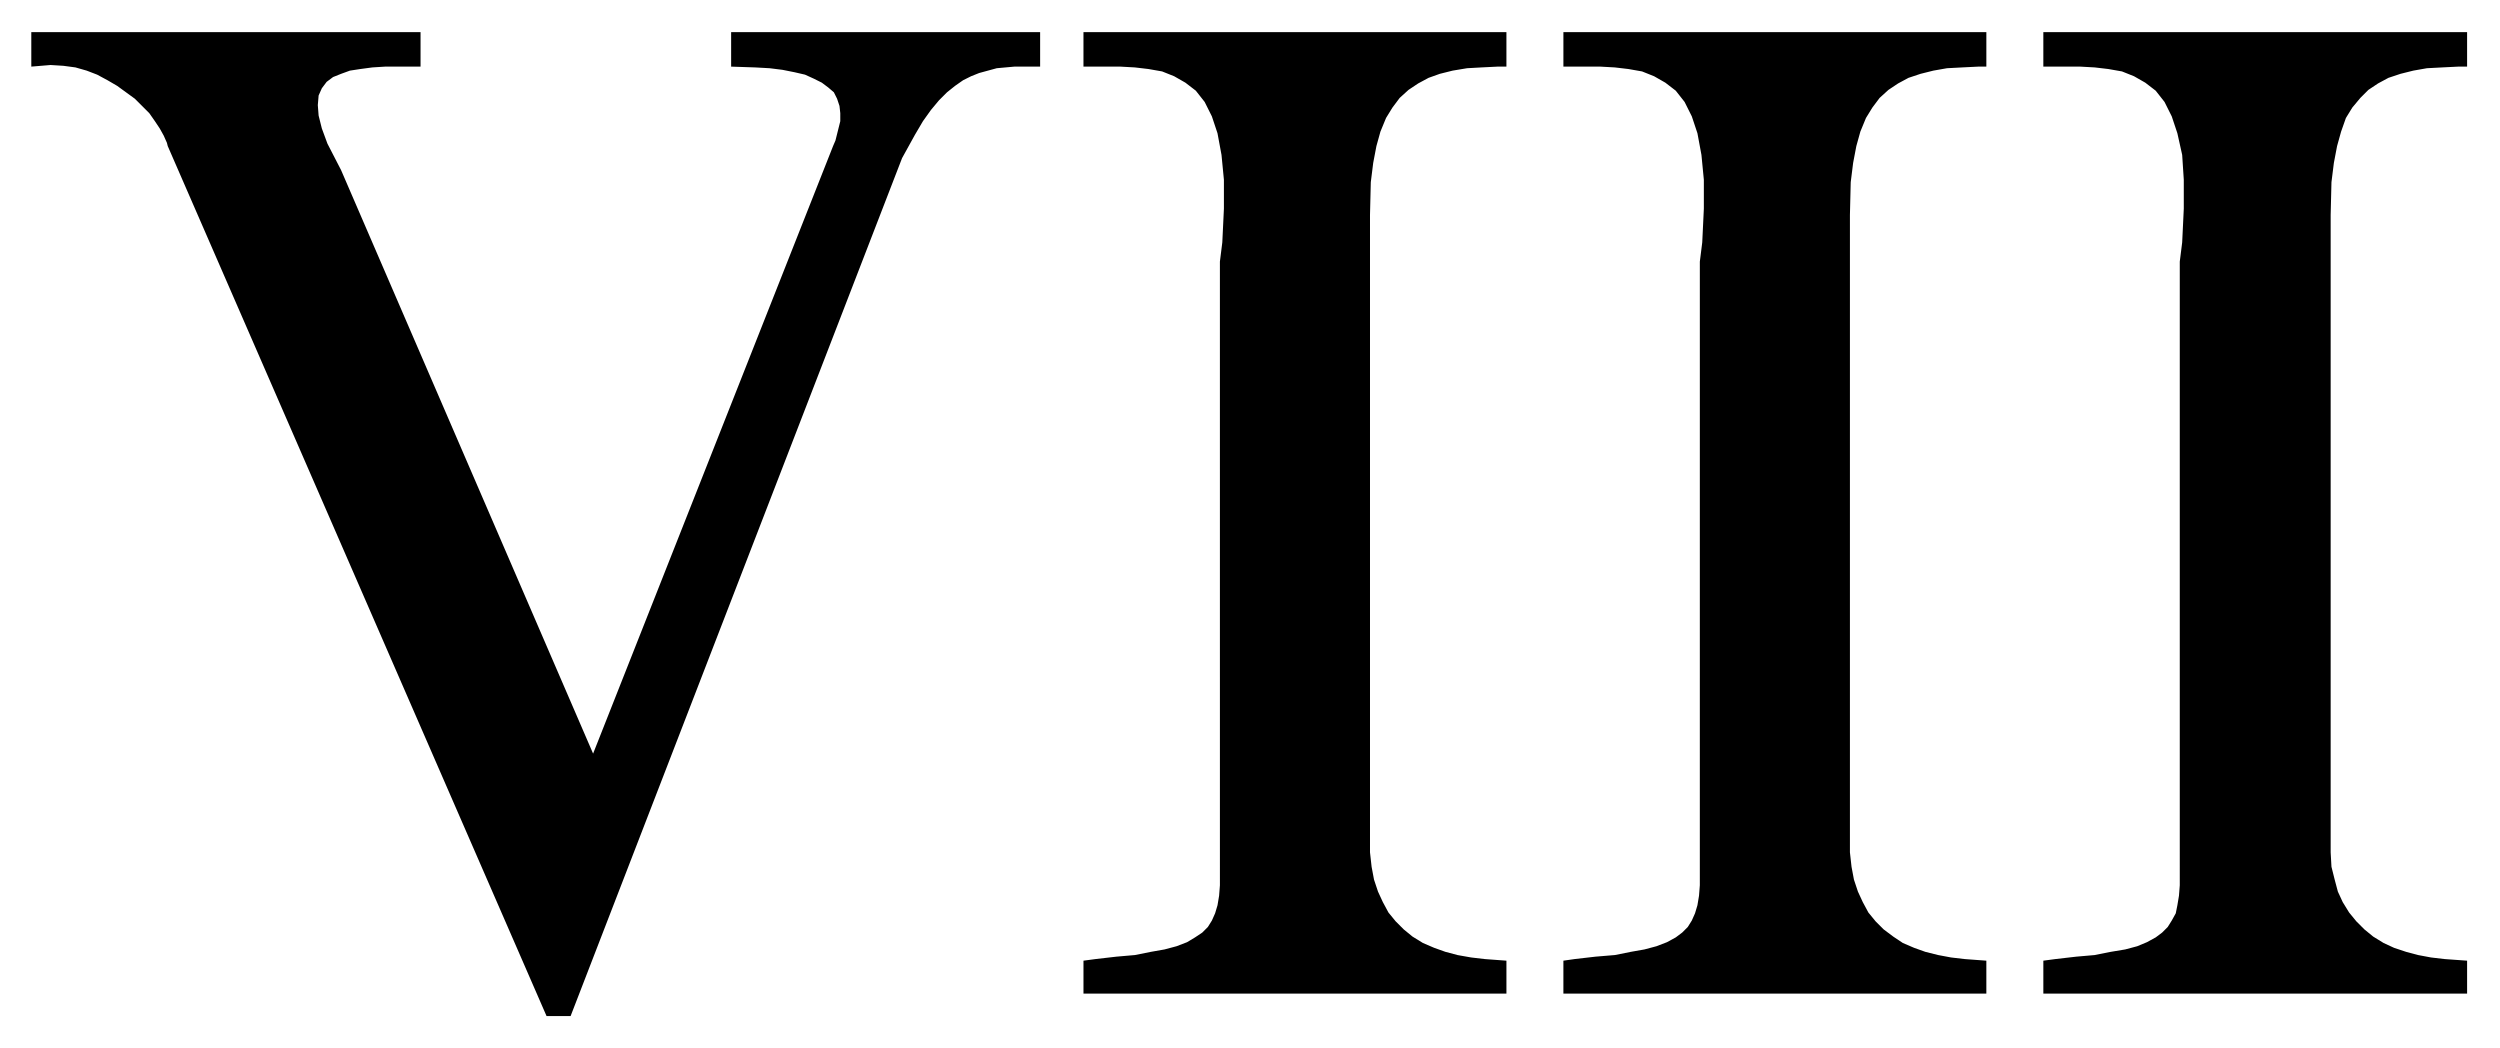<svg xmlns="http://www.w3.org/2000/svg" width="493.465" height="206.891" fill-rule="evenodd" stroke-linecap="round" preserveAspectRatio="none" viewBox="0 0 3115 1306"><path d="m2716 326 3-24 2-42v-36l-2-31-6-27-7-21-9-18-11-14-13-10-14-8-15-6-17-3-17-2-18-1h-46V40h528v43h-11l-20 1-19 1-17 3-16 4-15 5-13 7-12 8-10 10-10 12-8 13-6 17-5 18-4 21-3 24-1 41v794l1 18 4 16 4 15 6 13 8 13 9 11 10 10 11 9 13 8 13 6 15 5 15 4 16 3 17 2 28 2v41h-528v-41l15-2 26-3 23-2 20-4 18-3 15-4 12-5 11-6 8-6 7-7 5-8 5-9 2-10 2-12 1-13V326zm-598 0 3-24 2-42v-36l-3-31-5-27-7-21-9-18-11-14-13-10-14-8-15-6-17-3-17-2-18-1h-46V40h527v43h-10l-20 1-19 1-17 3-16 4-15 5-13 7-12 8-11 10-9 12-8 13-7 17-5 18-4 21-3 24-1 41v794l2 18 3 16 5 15 6 13 7 13 9 11 10 10 12 9 12 8 14 6 14 5 16 4 16 3 17 2 27 2v41h-527v-41l14-2 26-3 24-2 20-4 17-3 15-4 13-5 11-6 8-6 7-7 5-8 4-9 3-10 2-12 1-13V326zm-598 0 3-24 2-42v-36l-3-31-5-27-7-21-9-18-11-14-13-10-14-8-15-6-17-3-17-2-18-1h-46V40h527v43h-11l-20 1-18 1-18 3-16 4-14 5-13 7-12 8-11 10-9 12-8 13-7 17-5 18-4 21-3 24-1 41v794l2 18 3 16 5 15 6 13 7 13 9 11 10 10 11 9 13 8 14 6 14 5 15 4 17 3 17 2 27 2v41h-527v-41l15-2 26-3 23-2 20-4 17-3 15-4 13-5 10-6 9-6 7-7 5-8 4-9 3-10 2-12 1-13V326zm-839 940L209 182l-1-4-4-9-5-9-6-9-7-10-9-9-9-9-11-8-11-8-12-7-13-7-13-5-14-4-15-2-16-1-24 2V40h485v43h-44l-16 1-15 2-13 2-11 4-10 4-8 6-6 8-4 9-1 12 1 13 4 16 7 19 17 33 314 727 299-757 3-7 3-12 3-12v-10l-1-9-3-9-4-8-7-6-8-6-10-5-11-5-13-3-15-3-16-2-18-1-30-1V40h385v43h-32l-11 1-11 1-11 3-11 3-10 4-10 5-10 7-10 8-10 10-10 12-10 14-10 17-16 29-413 1069h-30z" style="stroke:none;fill:#000"/></svg>
